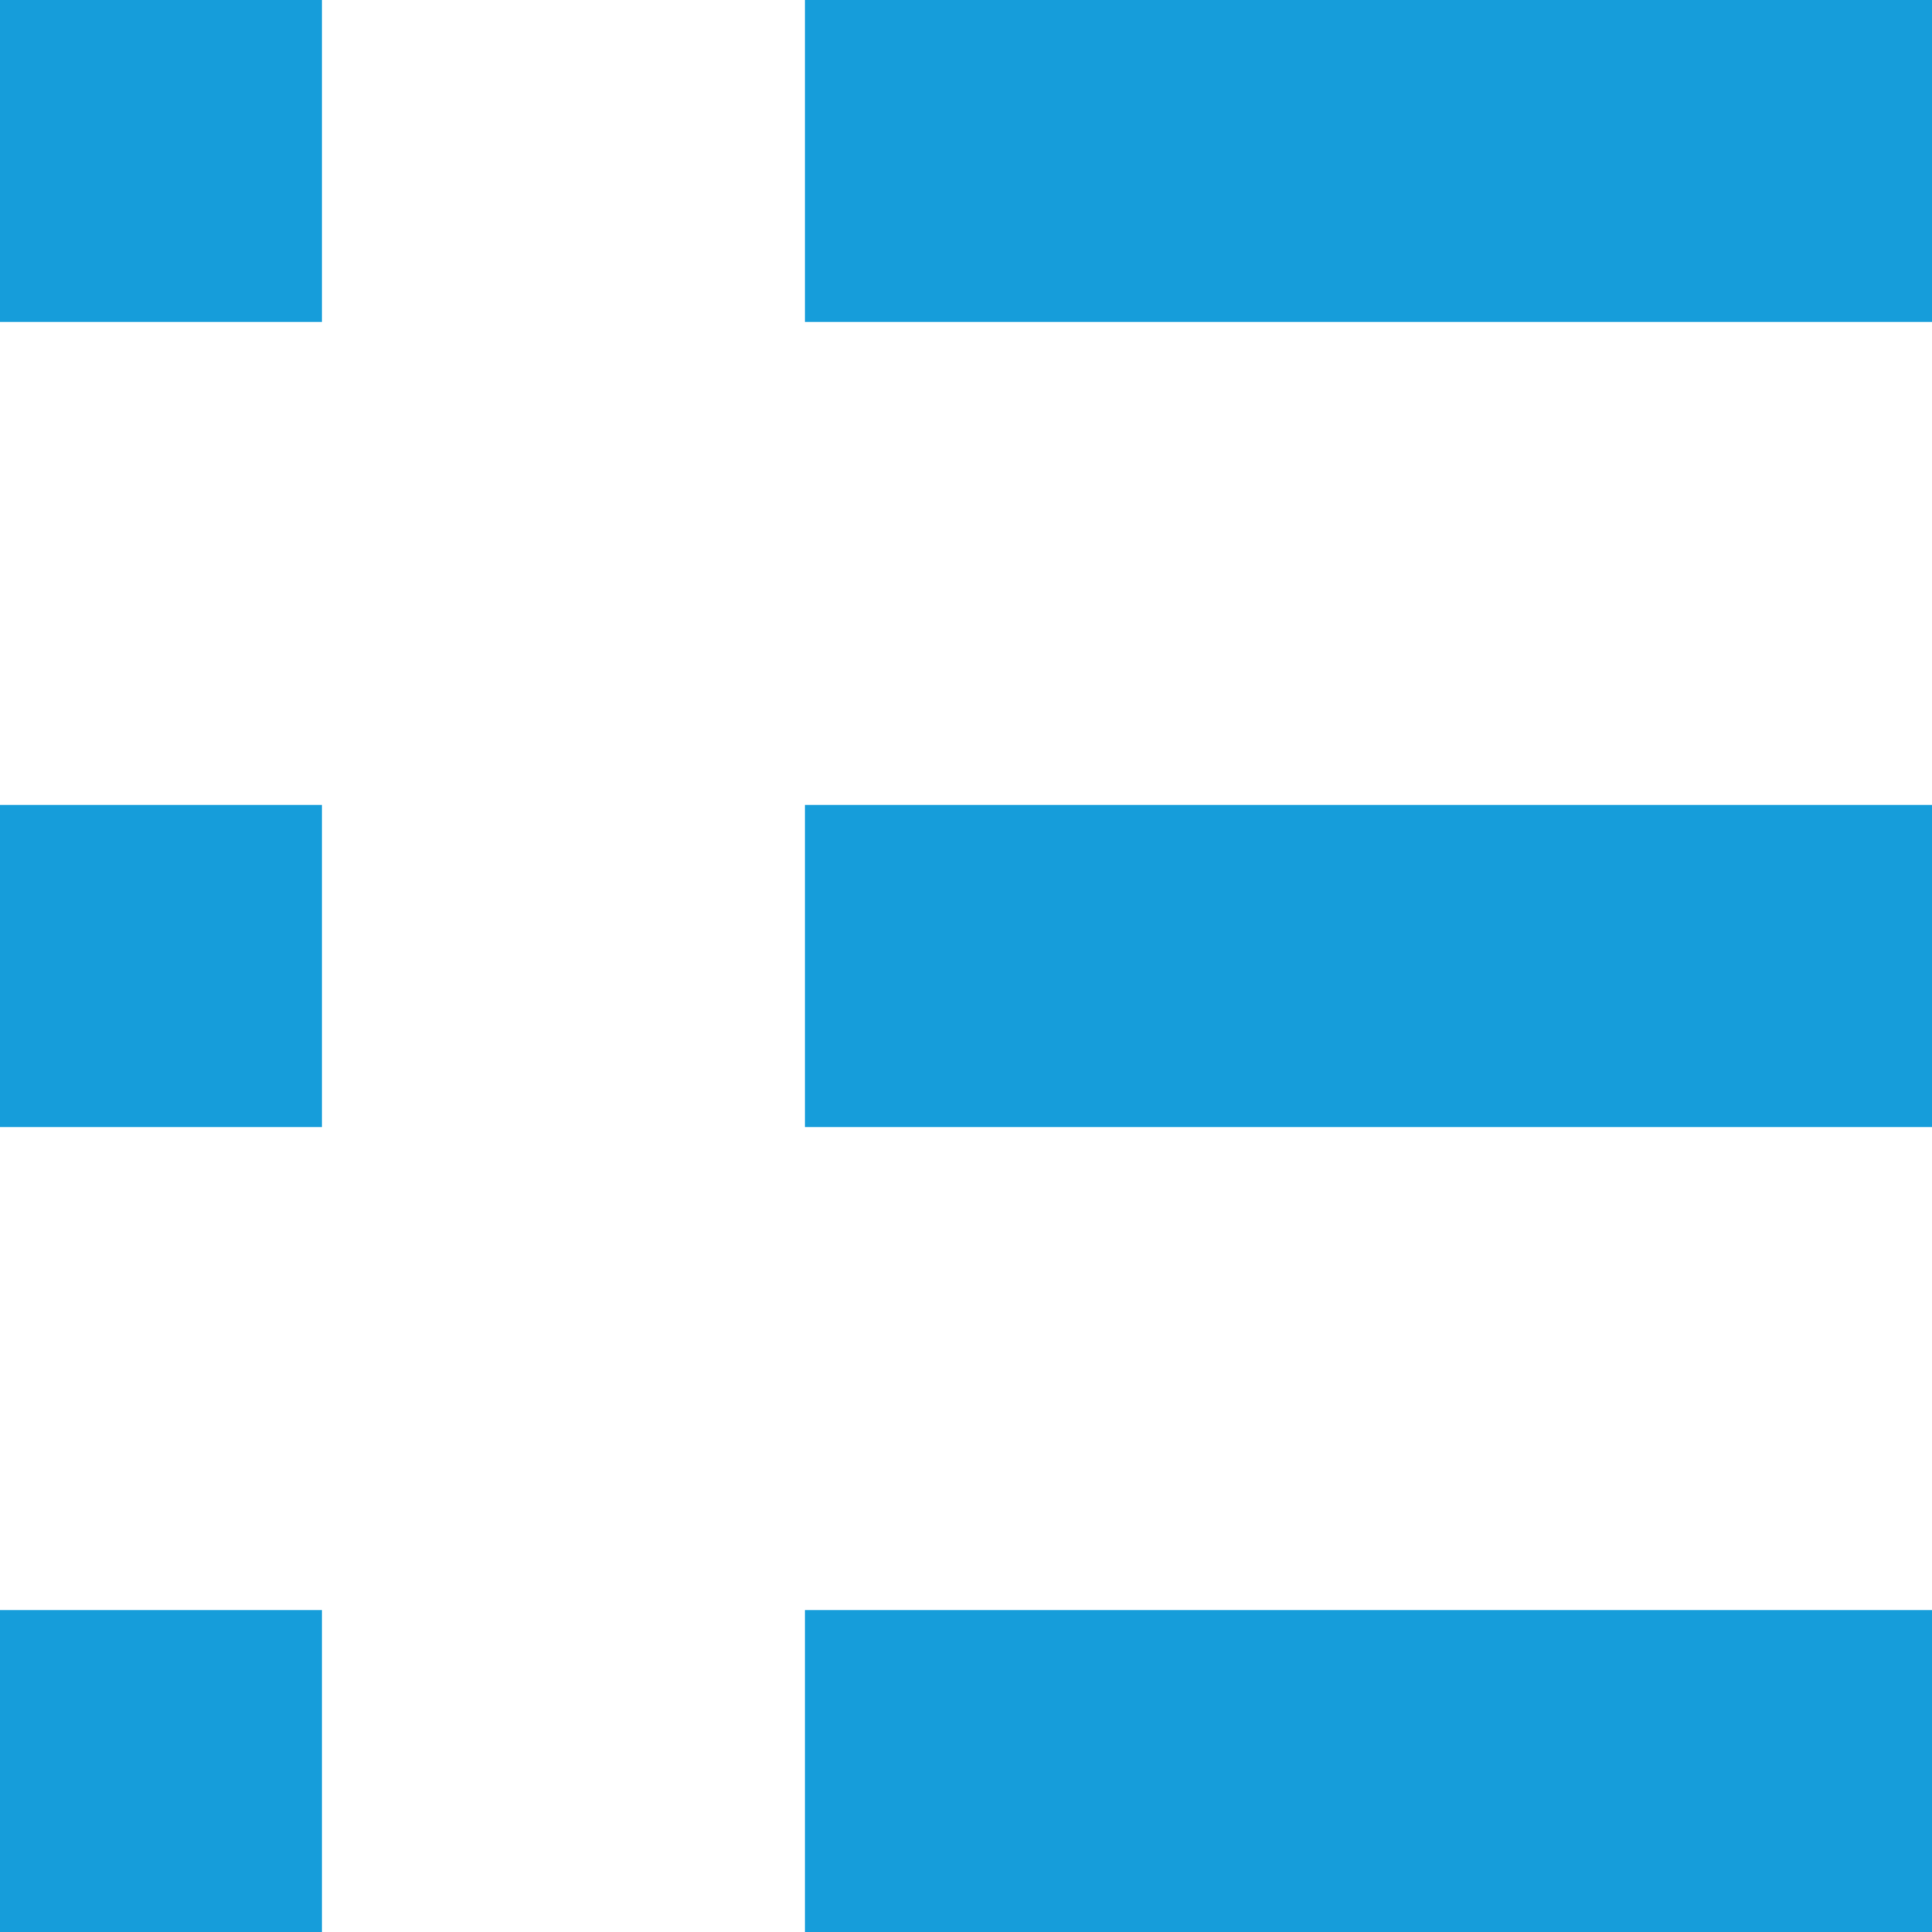 <?xml version="1.0" encoding="utf-8"?>
<!-- Generator: Adobe Illustrator 16.0.0, SVG Export Plug-In . SVG Version: 6.00 Build 0)  -->
<!DOCTYPE svg PUBLIC "-//W3C//DTD SVG 1.1//EN" "http://www.w3.org/Graphics/SVG/1.1/DTD/svg11.dtd">
<svg version="1.1" id="レイヤー_1" xmlns="http://www.w3.org/2000/svg" xmlns:xlink="http://www.w3.org/1999/xlink" x="0px"
	 y="0px" width="24px" height="24px" viewBox="0 0 24 24" style="enable-background:new 0 0 24 24;" xml:space="preserve">
<g>
	<rect style="fill:#169DDA;" width="4" height="4"/>
	<rect y="10" style="fill:#169DDA;" width="4" height="4"/>
	<rect y="20" style="fill:#169DDA;" width="4" height="4"/>
	<rect x="10" y="20" style="fill:#169DDA;" width="14" height="4"/>
	<rect x="10" y="10" style="fill:#169DDA;" width="14" height="4"/>
	<rect x="10" style="fill:#169DDA;" width="14" height="4"/>
</g>
</svg>

